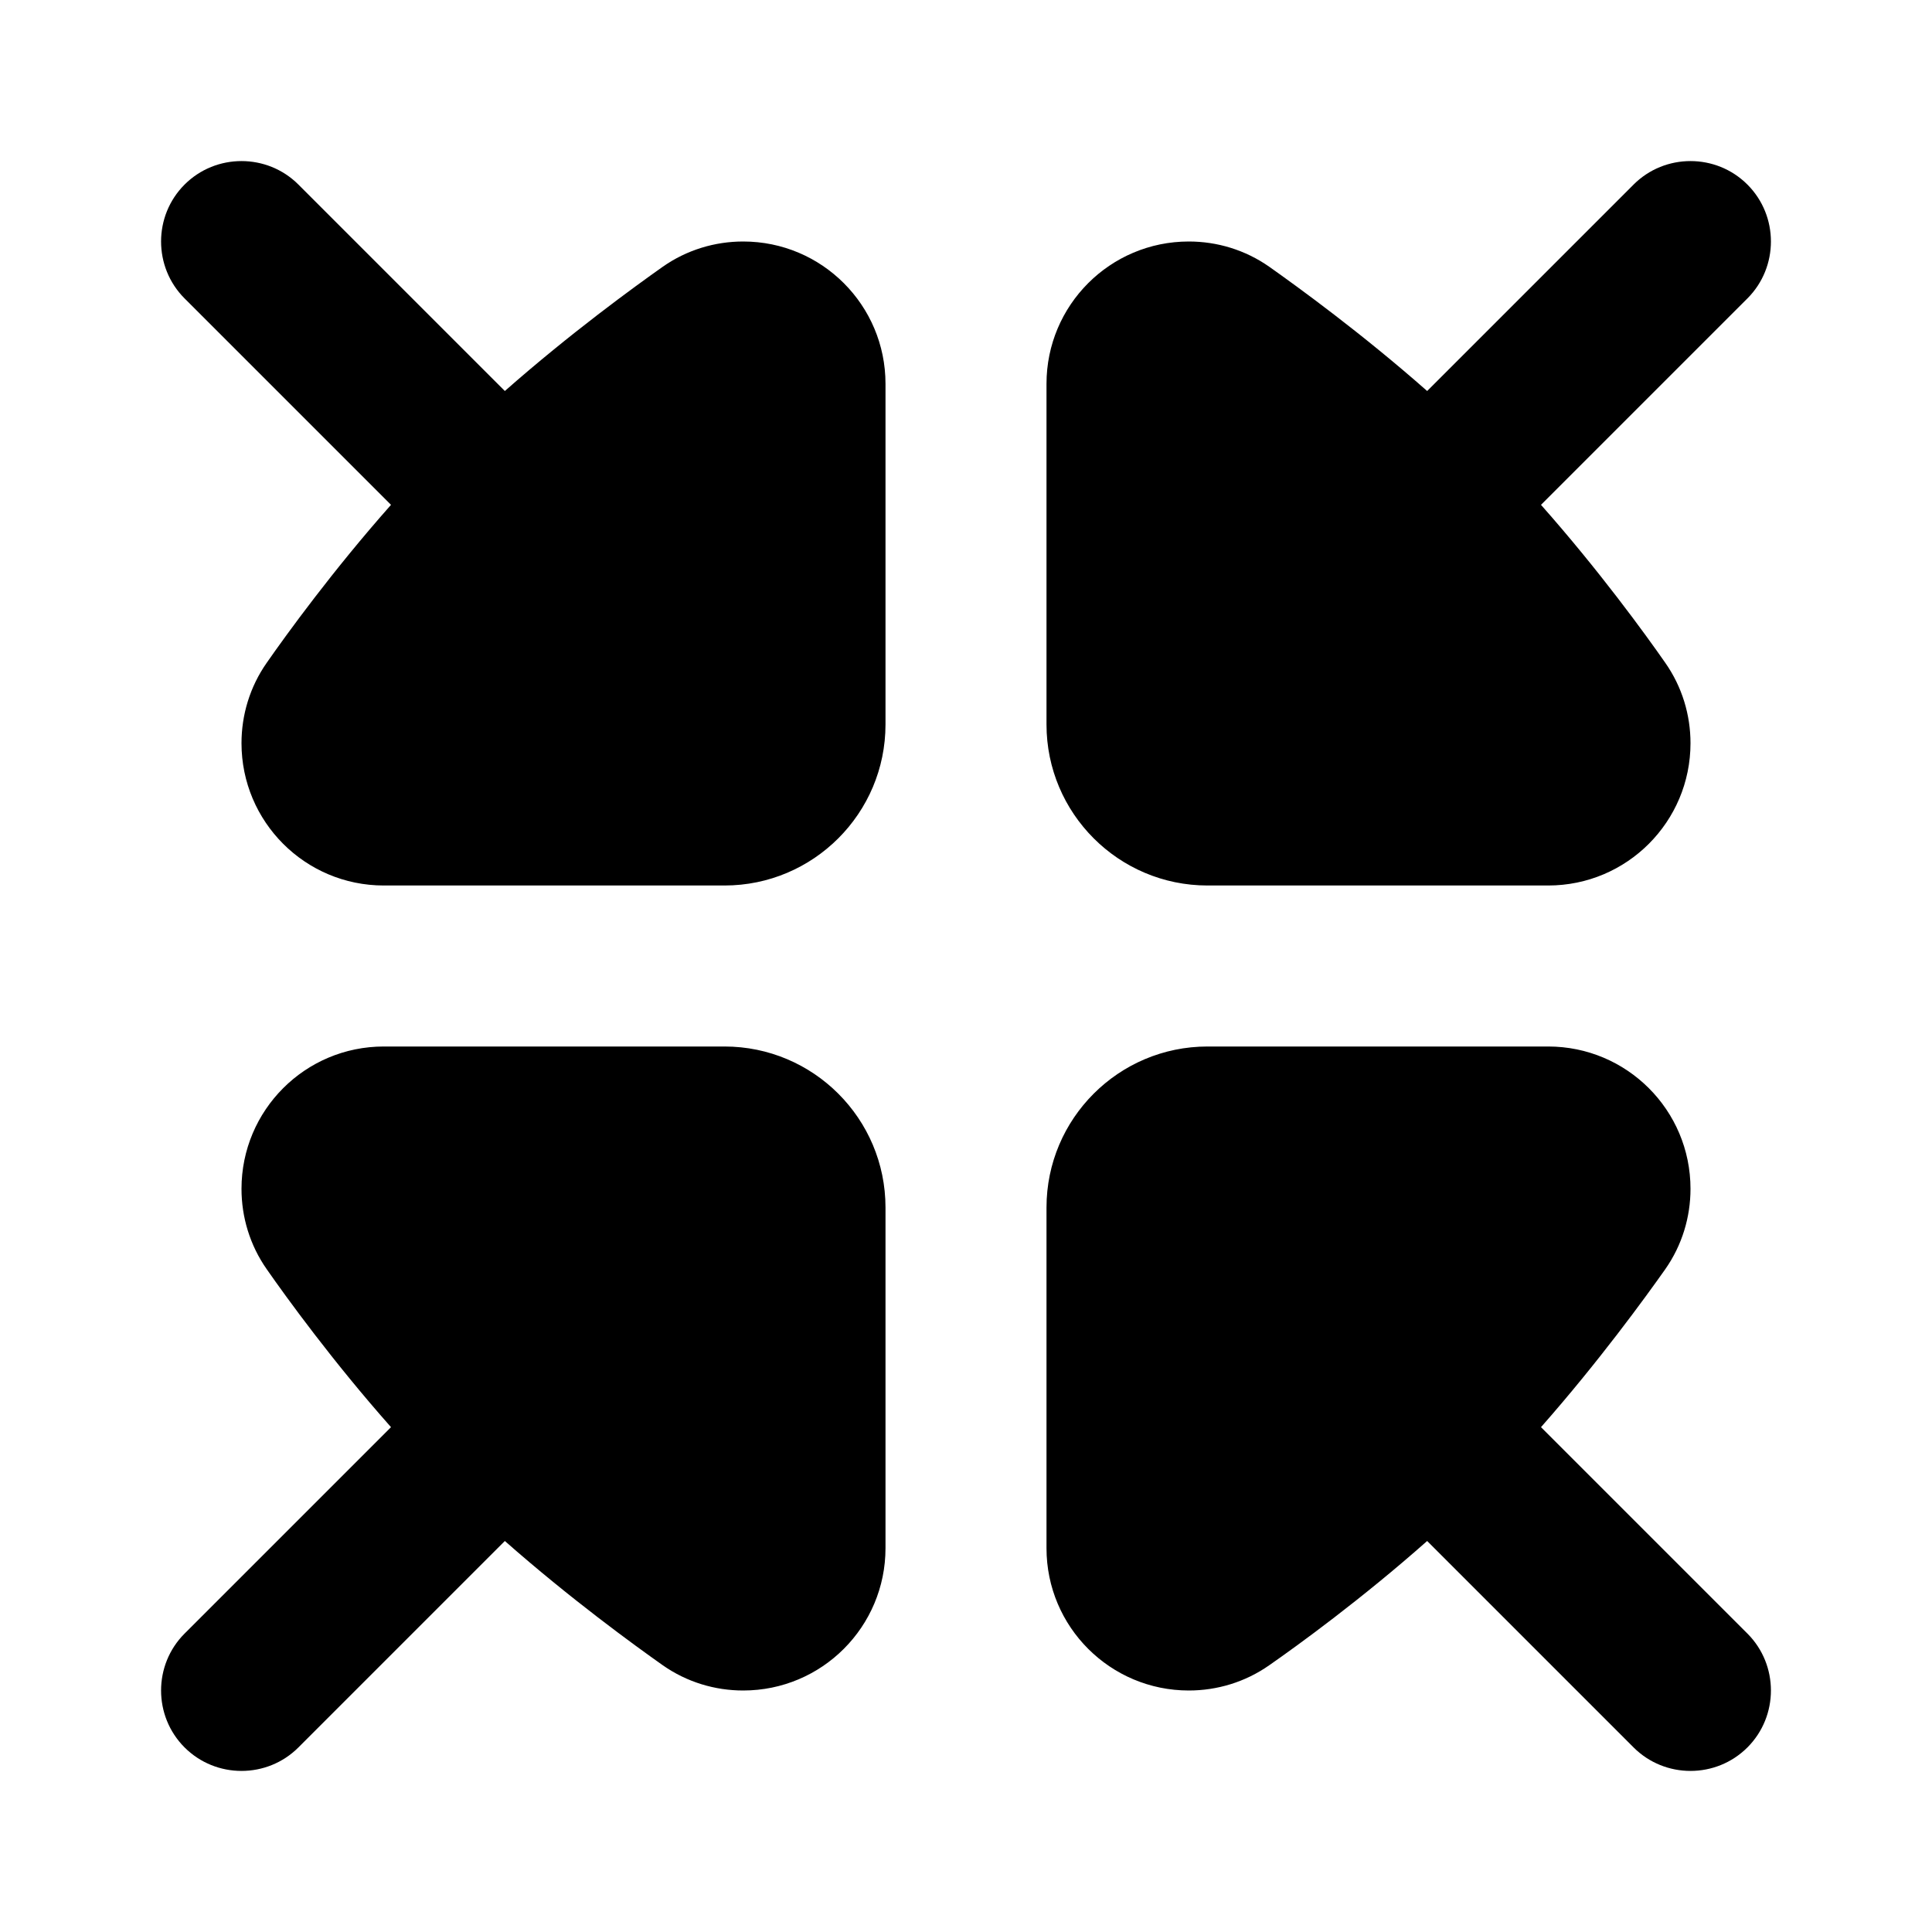 <svg xmlns="http://www.w3.org/2000/svg" viewBox="0 0 672 672"><!--! Font Awesome Pro 7.1.0 by @fontawesome - https://fontawesome.com License - https://fontawesome.com/license (Commercial License) Copyright 2025 Fonticons, Inc. --><path fill="currentColor" d="M103.8 64.2C92.9 53.3 75.1 53.3 64.2 64.2C53.3 75.1 53.3 92.9 64.2 103.8L136 175.6C115.8 198.4 99.7 220.6 92.8 230.5C86.9 238.9 84 248.7 84 258.5C84 285.8 106.1 308 133.5 308L252 308C282.9 308 308 282.9 308 252L308 133.5C308 106.2 285.9 84 258.5 84C248.7 84 238.9 86.9 230.5 92.8C220.6 99.8 198.4 115.9 175.6 136L103.8 64.2zM64.2 607.8C53.3 596.9 53.3 579.1 64.2 568.2L136 496.4C115.8 473.6 99.7 451.4 92.8 441.5C86.9 433.1 84 423.3 84 413.5C84 386.2 106.1 364 133.5 364L252 364C282.9 364 308 389.1 308 420L308 538.5C308 565.8 285.9 588 258.5 588C248.7 588 238.9 585.1 230.5 579.2C220.6 572.2 198.4 556.1 175.6 536L103.8 607.8C92.9 618.7 75.1 618.7 64.2 607.8zM568.2 607.8L496.4 536C473.6 556.2 451.4 572.3 441.5 579.2C433.1 585.1 423.3 588 413.5 588C386.2 588 364 565.9 364 538.5L364 420C364 389.1 389.1 364 420 364L538.5 364C565.8 364 588 386.1 588 413.5C588 423.3 585.1 433.1 579.2 441.5C572.2 451.4 556.1 473.6 536 496.4L607.8 568.2C618.7 579.1 618.7 596.9 607.8 607.8C596.9 618.7 579.1 618.7 568.2 607.8zM607.8 103.8L536 175.6C556.2 198.4 572.3 220.6 579.2 230.5C585.1 238.9 588 248.7 588 258.5C588 285.8 565.9 308 538.5 308L420 308C389.1 308 364 282.9 364 252L364 133.5C364 106.2 386.1 84 413.5 84C423.3 84 433.1 86.9 441.5 92.8C451.4 99.8 473.6 115.9 496.4 136L568.2 64.2C579.1 53.3 596.9 53.3 607.8 64.2C618.7 75.1 618.7 92.9 607.8 103.8z"/></svg>